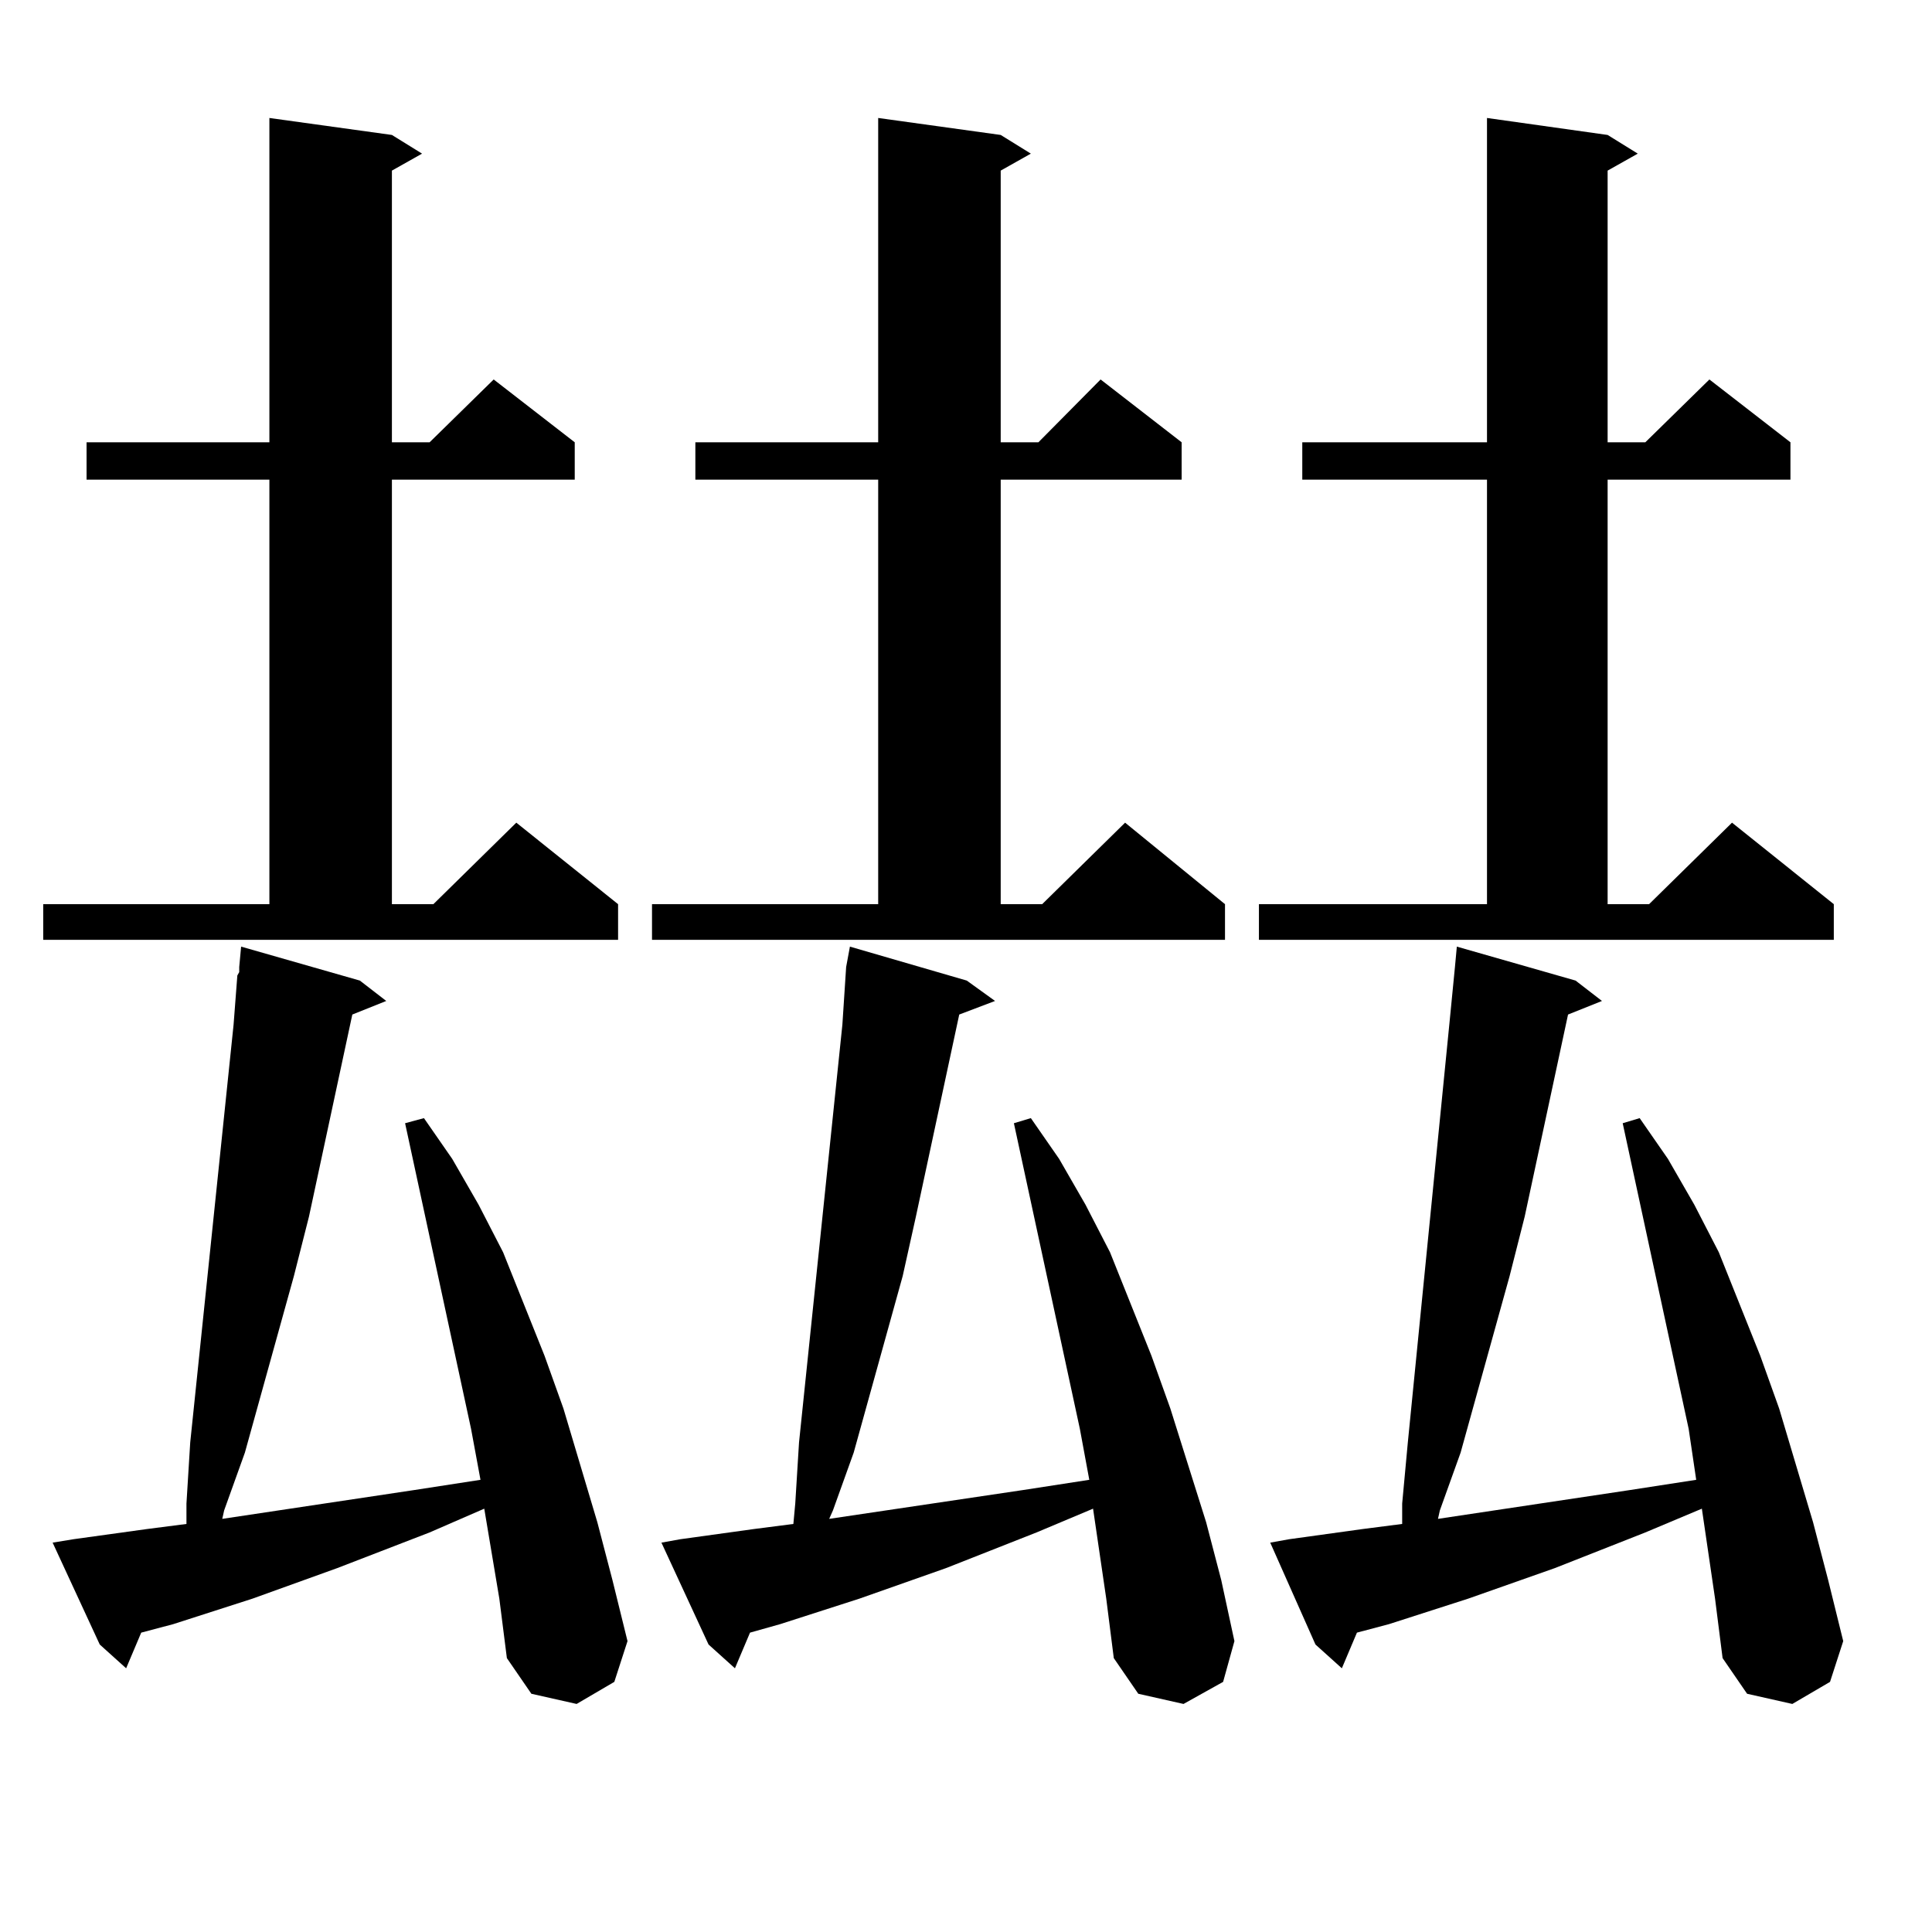 <?xml version="1.0" encoding="utf-8"?>
<!-- Generator: Adobe Illustrator 16.0.0, SVG Export Plug-In . SVG Version: 6.00 Build 0)  -->
<!DOCTYPE svg PUBLIC "-//W3C//DTD SVG 1.1//EN" "http://www.w3.org/Graphics/SVG/1.1/DTD/svg11.dtd">
<svg version="1.1" id="图层_1" xmlns="http://www.w3.org/2000/svg" xmlns:xlink="http://www.w3.org/1999/xlink" x="0px" y="0px"
	 width="1000px" height="1000px" viewBox="0 0 1000 1000" enable-background="new 0 0 1000 1000" xml:space="preserve">
<path d="M22.365,467.996h117.07V248.27H44.804v-19.336h94.632V61.063l63.413,8.789l15.609,9.668l-15.609,8.789v140.625h19.512
	l33.17-32.52l41.95,32.52v19.336h-94.632v219.727h21.463l42.926-42.188l52.682,42.188v18.457H22.365V467.996z M258.457,827.469
	l-7.805-46.582l-28.292,12.305l-47.804,18.457l-43.901,15.82l-40.975,13.184l-16.585,4.395l-7.805,18.457l-13.658-12.305
	l-24.39-52.734l10.731-1.758l38.048-5.273l20.487-2.637V778.25l1.951-31.641l22.438-216.211l1.951-25.488l0.976-1.758v-2.637
	l0.976-10.547l61.462,17.578l13.658,10.547l-17.561,7.031l-22.438,104.59l-7.805,30.762l-25.365,91.406l-10.731,29.883l-0.976,4.395
	l99.51-14.941l34.146-5.273l-4.878-26.367l-34.146-158.203l9.756-2.637l14.634,21.094l13.658,23.73l12.683,24.609l21.463,53.613
	l9.756,27.246l17.561,58.887l7.805,29.883l7.805,31.641l-6.829,21.094l-19.512,11.426l-23.414-5.273l-12.683-18.457L258.457,827.469
	z M337.479,467.996h117.07V248.27h-94.632v-19.336h94.632V61.063l63.413,8.789l15.609,9.668l-15.609,8.789v140.625h19.512
	l32.194-32.52l41.95,32.52v19.336h-93.656v219.727h21.463l42.926-42.188l51.706,42.188v18.457H337.479V467.996z M572.596,827.469
	l-6.829-46.582l-29.268,12.305l-46.828,18.457l-44.877,15.82l-40.975,13.184l-15.609,4.395l-7.805,18.457l-13.658-12.305
	l-24.39-52.734l9.756-1.758l38.048-5.273l20.487-2.637l0.976-10.547l1.951-31.641l22.438-216.211l1.951-29.883l1.951-10.547
	l60.486,17.578l14.634,10.547l-18.536,7.031l-22.438,104.59l-6.829,30.762l-25.365,91.406l-10.731,29.883l-1.951,4.395
	l100.485-14.941l34.146-5.273l-4.878-26.367l-34.146-158.203l8.78-2.637l14.634,21.094l13.658,23.73l12.683,24.609l21.463,53.613
	l9.756,27.246l18.536,58.887l7.805,29.883l6.829,31.641l-5.854,21.094l-20.487,11.426l-23.414-5.273l-12.683-18.457L572.596,827.469
	z M651.618,467.996h118.046V248.27h-95.607v-19.336h95.607V61.063l62.438,8.789l15.609,9.668l-15.609,8.789v140.625h19.512
	l33.17-32.52l41.95,32.52v19.336h-94.632v219.727h21.463l42.926-42.188l52.682,42.188v18.457H651.618V467.996z M887.71,827.469
	l-6.829-46.582l-29.268,12.305l-46.828,18.457l-44.877,15.82l-40.975,13.184l-16.585,4.395l-7.805,18.457l-13.658-12.305
	l-23.414-52.734l9.756-1.758l38.048-5.273l20.487-2.637V778.25l2.927-31.641l21.463-216.211l2.927-29.883l0.976-10.547
	l61.462,17.578l13.658,10.547l-17.561,7.031l-22.438,104.59l-7.805,30.762l-25.365,91.406l-10.731,29.883l-0.976,4.395l99.51-14.941
	l34.146-5.273l-3.902-26.367l-34.146-158.203l8.78-2.637l14.634,21.094l13.658,23.73l12.683,24.609l21.463,53.613l9.756,27.246
	l17.561,58.887l7.805,29.883l7.805,31.641l-6.829,21.094l-19.512,11.426l-23.414-5.273l-12.683-18.457L887.71,827.469z"/>
</svg>
